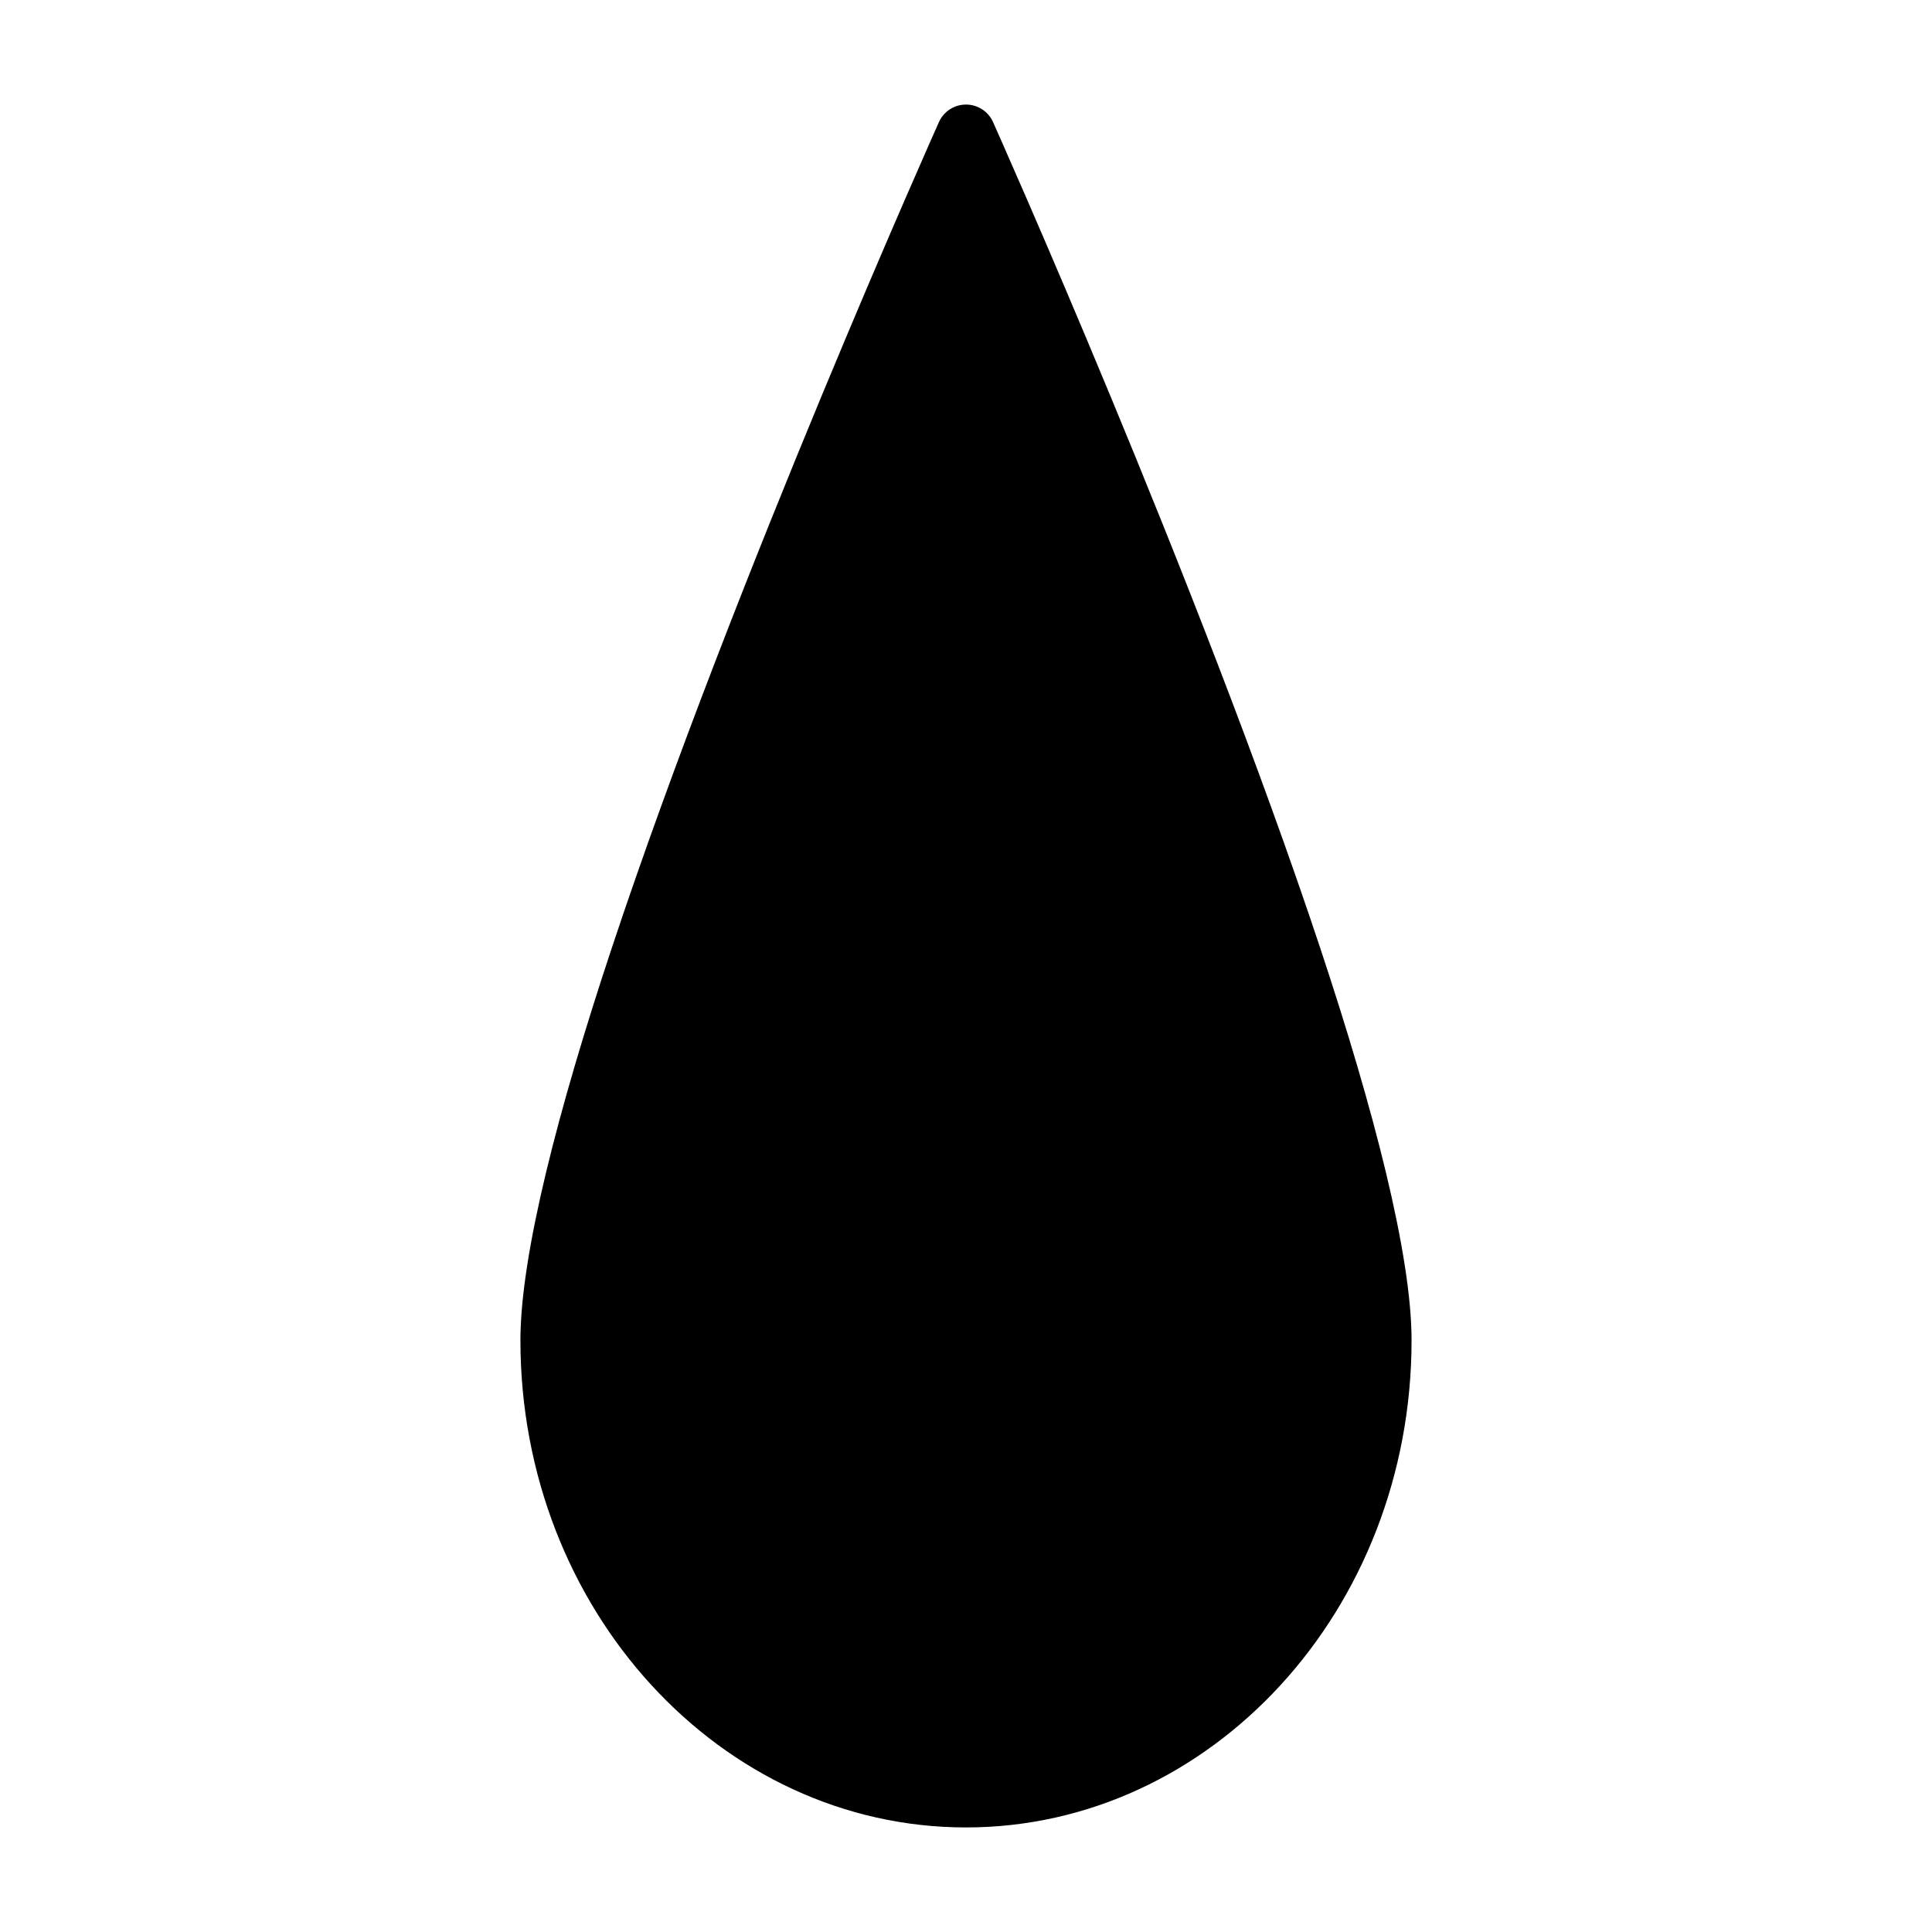<?xml version="1.0" encoding="UTF-8"?>
<!-- Uploaded to: SVG Repo, www.svgrepo.com, Generator: SVG Repo Mixer Tools -->
<svg fill="#000000" width="800px" height="800px" version="1.1" viewBox="144 144 512 512" xmlns="http://www.w3.org/2000/svg">
 <path d="m407.18 176.37c-1.258-2.832-4.078-4.66-7.18-4.66s-5.918 1.828-7.18 4.66c0 0-54.191 120.99-86.703 218.89-14.219 42.809-24.199 81.348-24.199 103.93 0 71.445 53.121 129.1 118.08 129.1s118.08-57.656 118.08-129.1c0-22.578-9.98-61.117-24.199-103.93-32.512-97.898-86.703-218.89-86.703-218.89z" fill-rule="evenodd"/>
</svg>